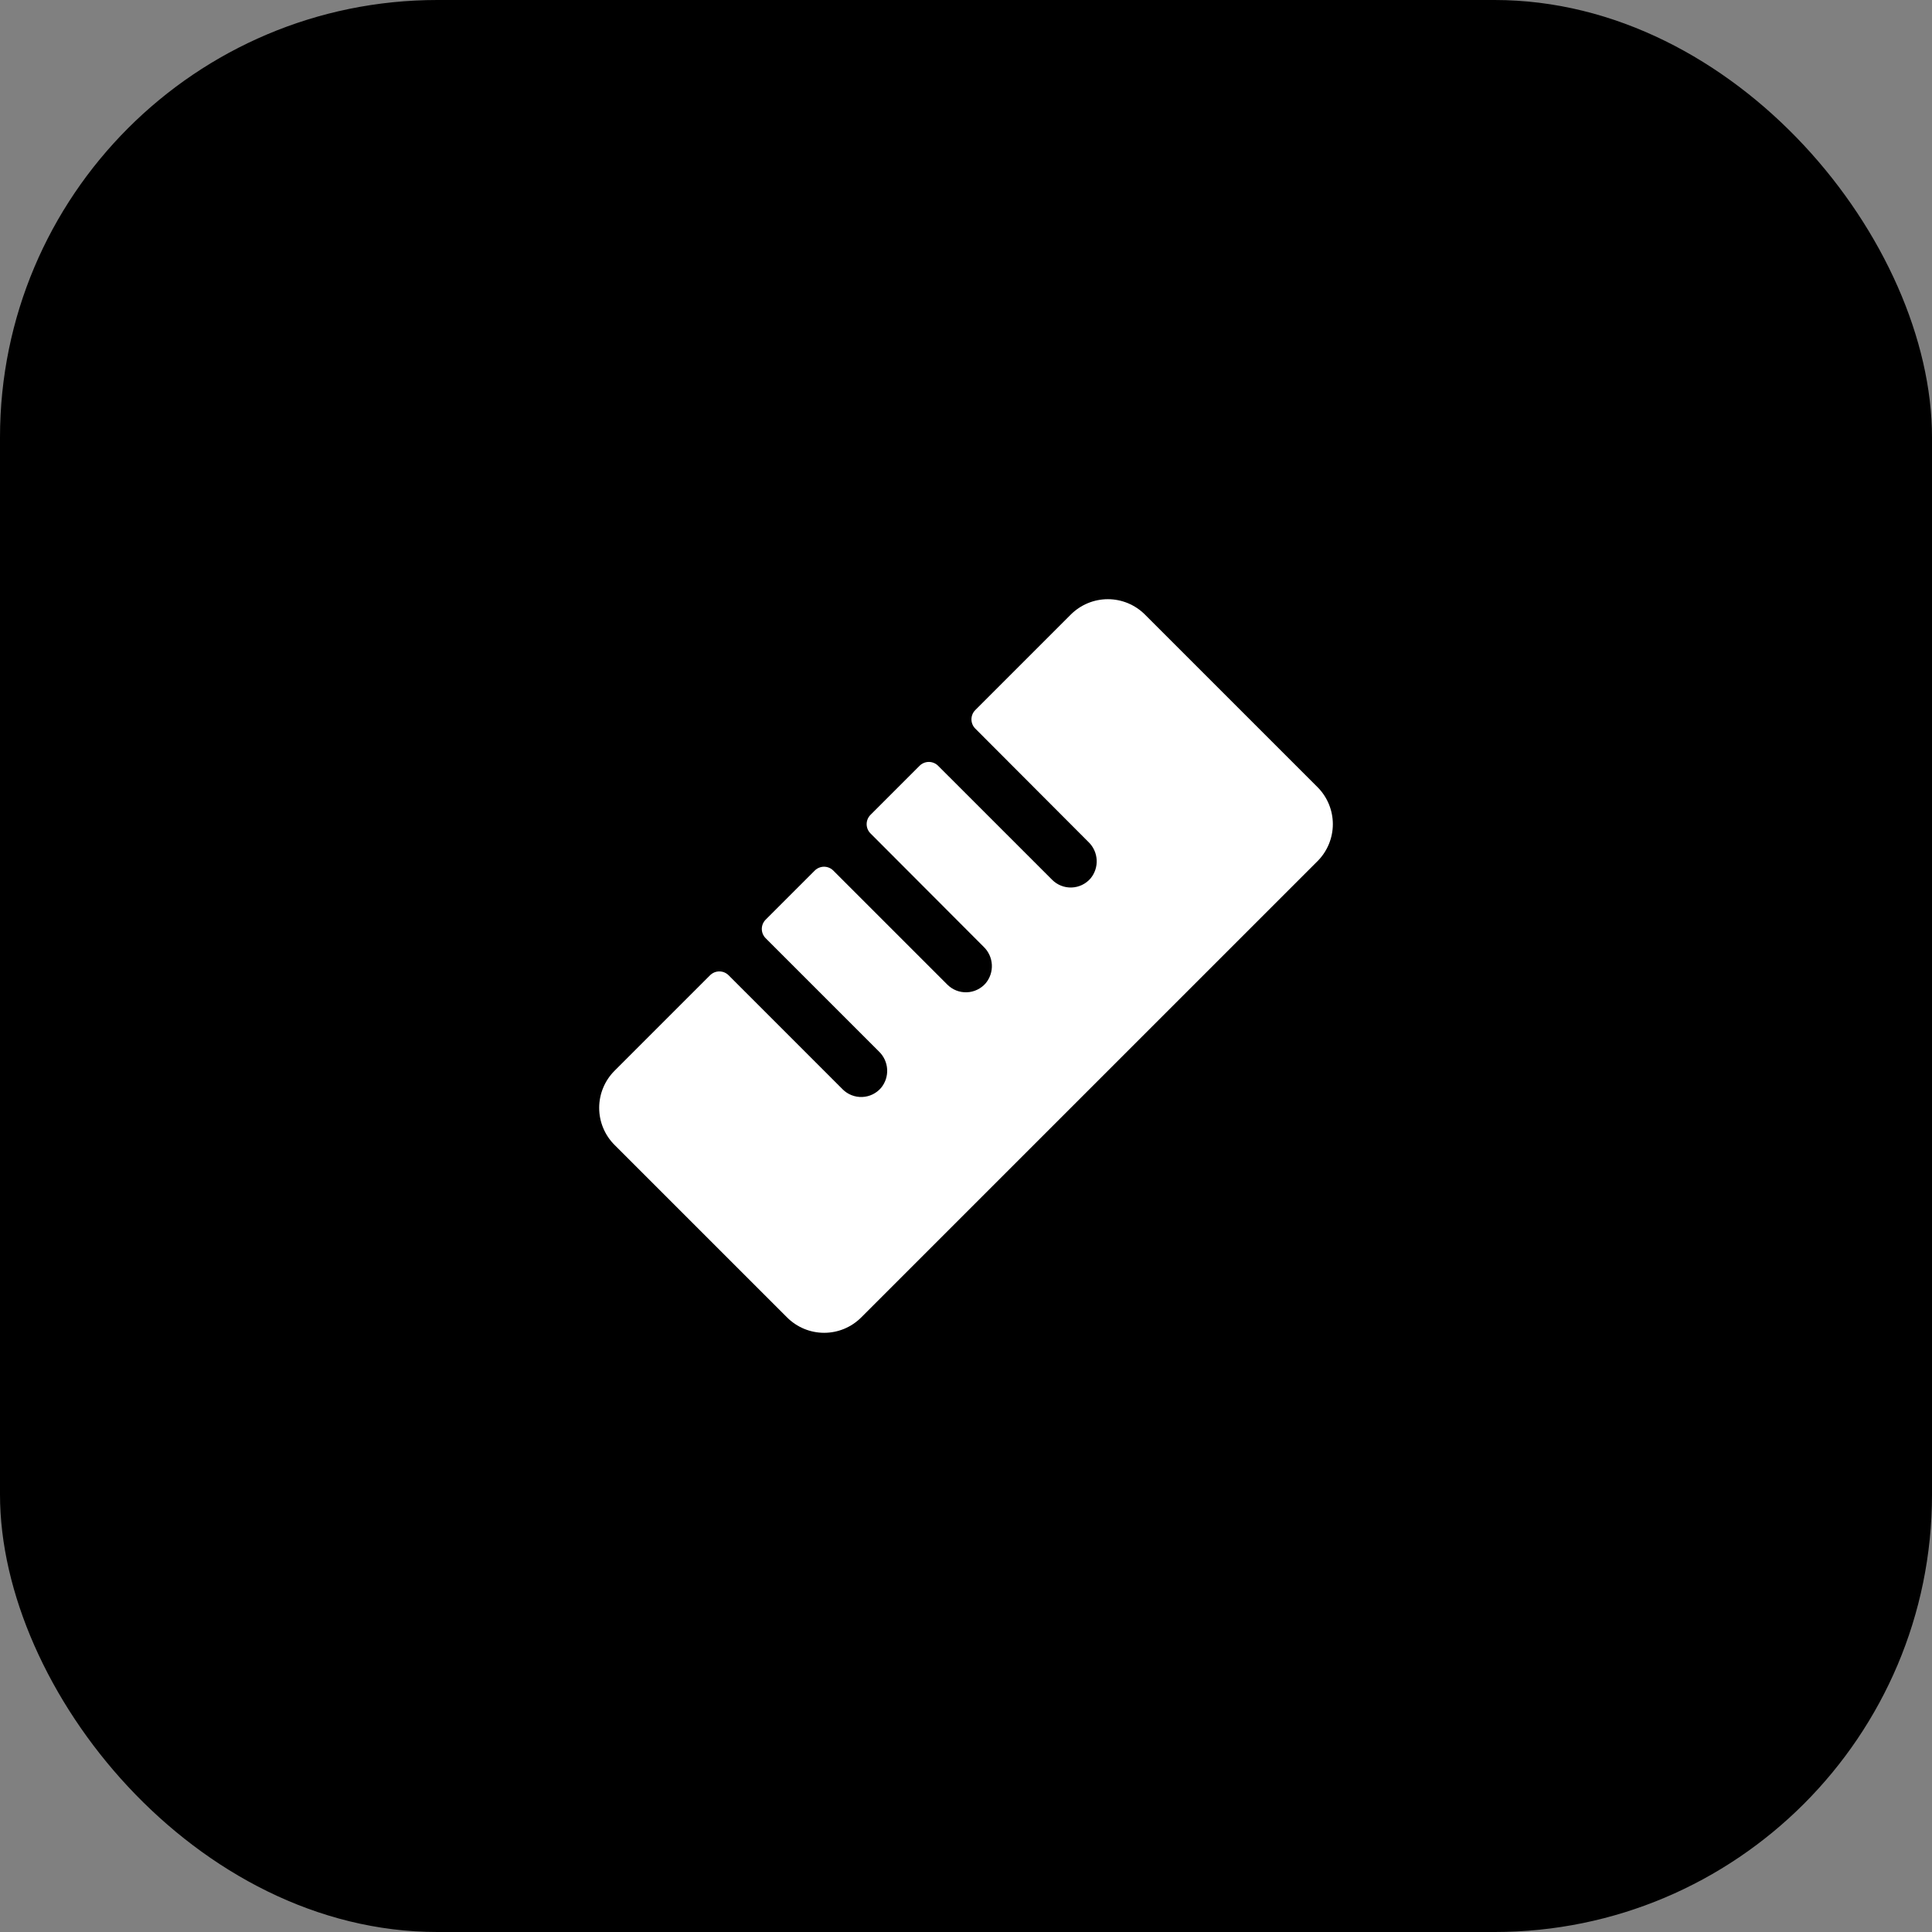 <?xml version="1.0" encoding="UTF-8"?>
<svg xmlns="http://www.w3.org/2000/svg" width="106" height="106" viewBox="0 0 106 106" fill="none">
  <rect x="0" y="0" width="106" height="106" fill="#808080" stroke="none"/>
  <rect width="106" height="106" rx="24" fill="black"></rect>
  <path d="M72.284 47.25L47.25 72.282C46.983 72.549 46.666 72.761 46.318 72.906C45.969 73.05 45.595 73.125 45.217 73.125C44.84 73.125 44.466 73.05 44.117 72.906C43.768 72.761 43.451 72.549 43.184 72.282L33.716 62.816C33.449 62.549 33.237 62.232 33.093 61.883C32.948 61.535 32.874 61.161 32.874 60.783C32.874 60.406 32.948 60.032 33.093 59.683C33.237 59.334 33.449 59.017 33.716 58.75L38.958 53.508C39.025 53.442 39.104 53.389 39.191 53.352C39.278 53.316 39.372 53.298 39.466 53.298C39.561 53.298 39.654 53.316 39.742 53.352C39.829 53.389 39.908 53.442 39.975 53.508L46.233 59.767C46.373 59.907 46.54 60.016 46.724 60.088C46.908 60.16 47.105 60.194 47.302 60.187C47.5 60.179 47.694 60.132 47.872 60.046C48.05 59.961 48.208 59.839 48.337 59.69C48.574 59.405 48.694 59.042 48.674 58.672C48.654 58.303 48.495 57.955 48.23 57.697L42.007 51.474C41.873 51.34 41.797 51.157 41.797 50.967C41.797 50.776 41.873 50.594 42.007 50.459L44.702 47.764C44.769 47.697 44.848 47.644 44.936 47.608C45.023 47.572 45.117 47.553 45.211 47.553C45.305 47.553 45.399 47.572 45.486 47.608C45.573 47.644 45.653 47.697 45.719 47.764L51.978 54.022C52.118 54.162 52.285 54.272 52.469 54.344C52.653 54.416 52.849 54.449 53.047 54.442C53.244 54.435 53.438 54.387 53.616 54.301C53.794 54.216 53.953 54.095 54.082 53.945C54.318 53.66 54.438 53.297 54.418 52.928C54.398 52.558 54.24 52.21 53.974 51.952L47.759 45.724C47.624 45.59 47.549 45.407 47.549 45.217C47.549 45.026 47.624 44.844 47.759 44.709L50.454 42.014C50.589 41.88 50.772 41.804 50.962 41.804C51.152 41.804 51.335 41.88 51.469 42.014L57.728 48.272C57.868 48.412 58.035 48.522 58.219 48.594C58.403 48.667 58.6 48.7 58.798 48.693C58.995 48.686 59.19 48.638 59.368 48.552C59.546 48.467 59.705 48.345 59.834 48.195C60.07 47.91 60.19 47.547 60.169 47.177C60.149 46.808 59.99 46.46 59.724 46.202L53.509 39.974C53.374 39.84 53.299 39.657 53.299 39.467C53.299 39.276 53.374 39.094 53.509 38.959L58.75 33.718C59.017 33.451 59.334 33.239 59.683 33.094C60.032 32.95 60.406 32.875 60.784 32.875C61.161 32.875 61.535 32.95 61.884 33.094C62.233 33.239 62.55 33.451 62.817 33.718L72.284 43.184C72.552 43.451 72.763 43.768 72.908 44.117C73.052 44.465 73.127 44.839 73.127 45.217C73.127 45.594 73.052 45.968 72.908 46.317C72.763 46.666 72.552 46.983 72.284 47.25Z" fill="white"></path>
</svg>
